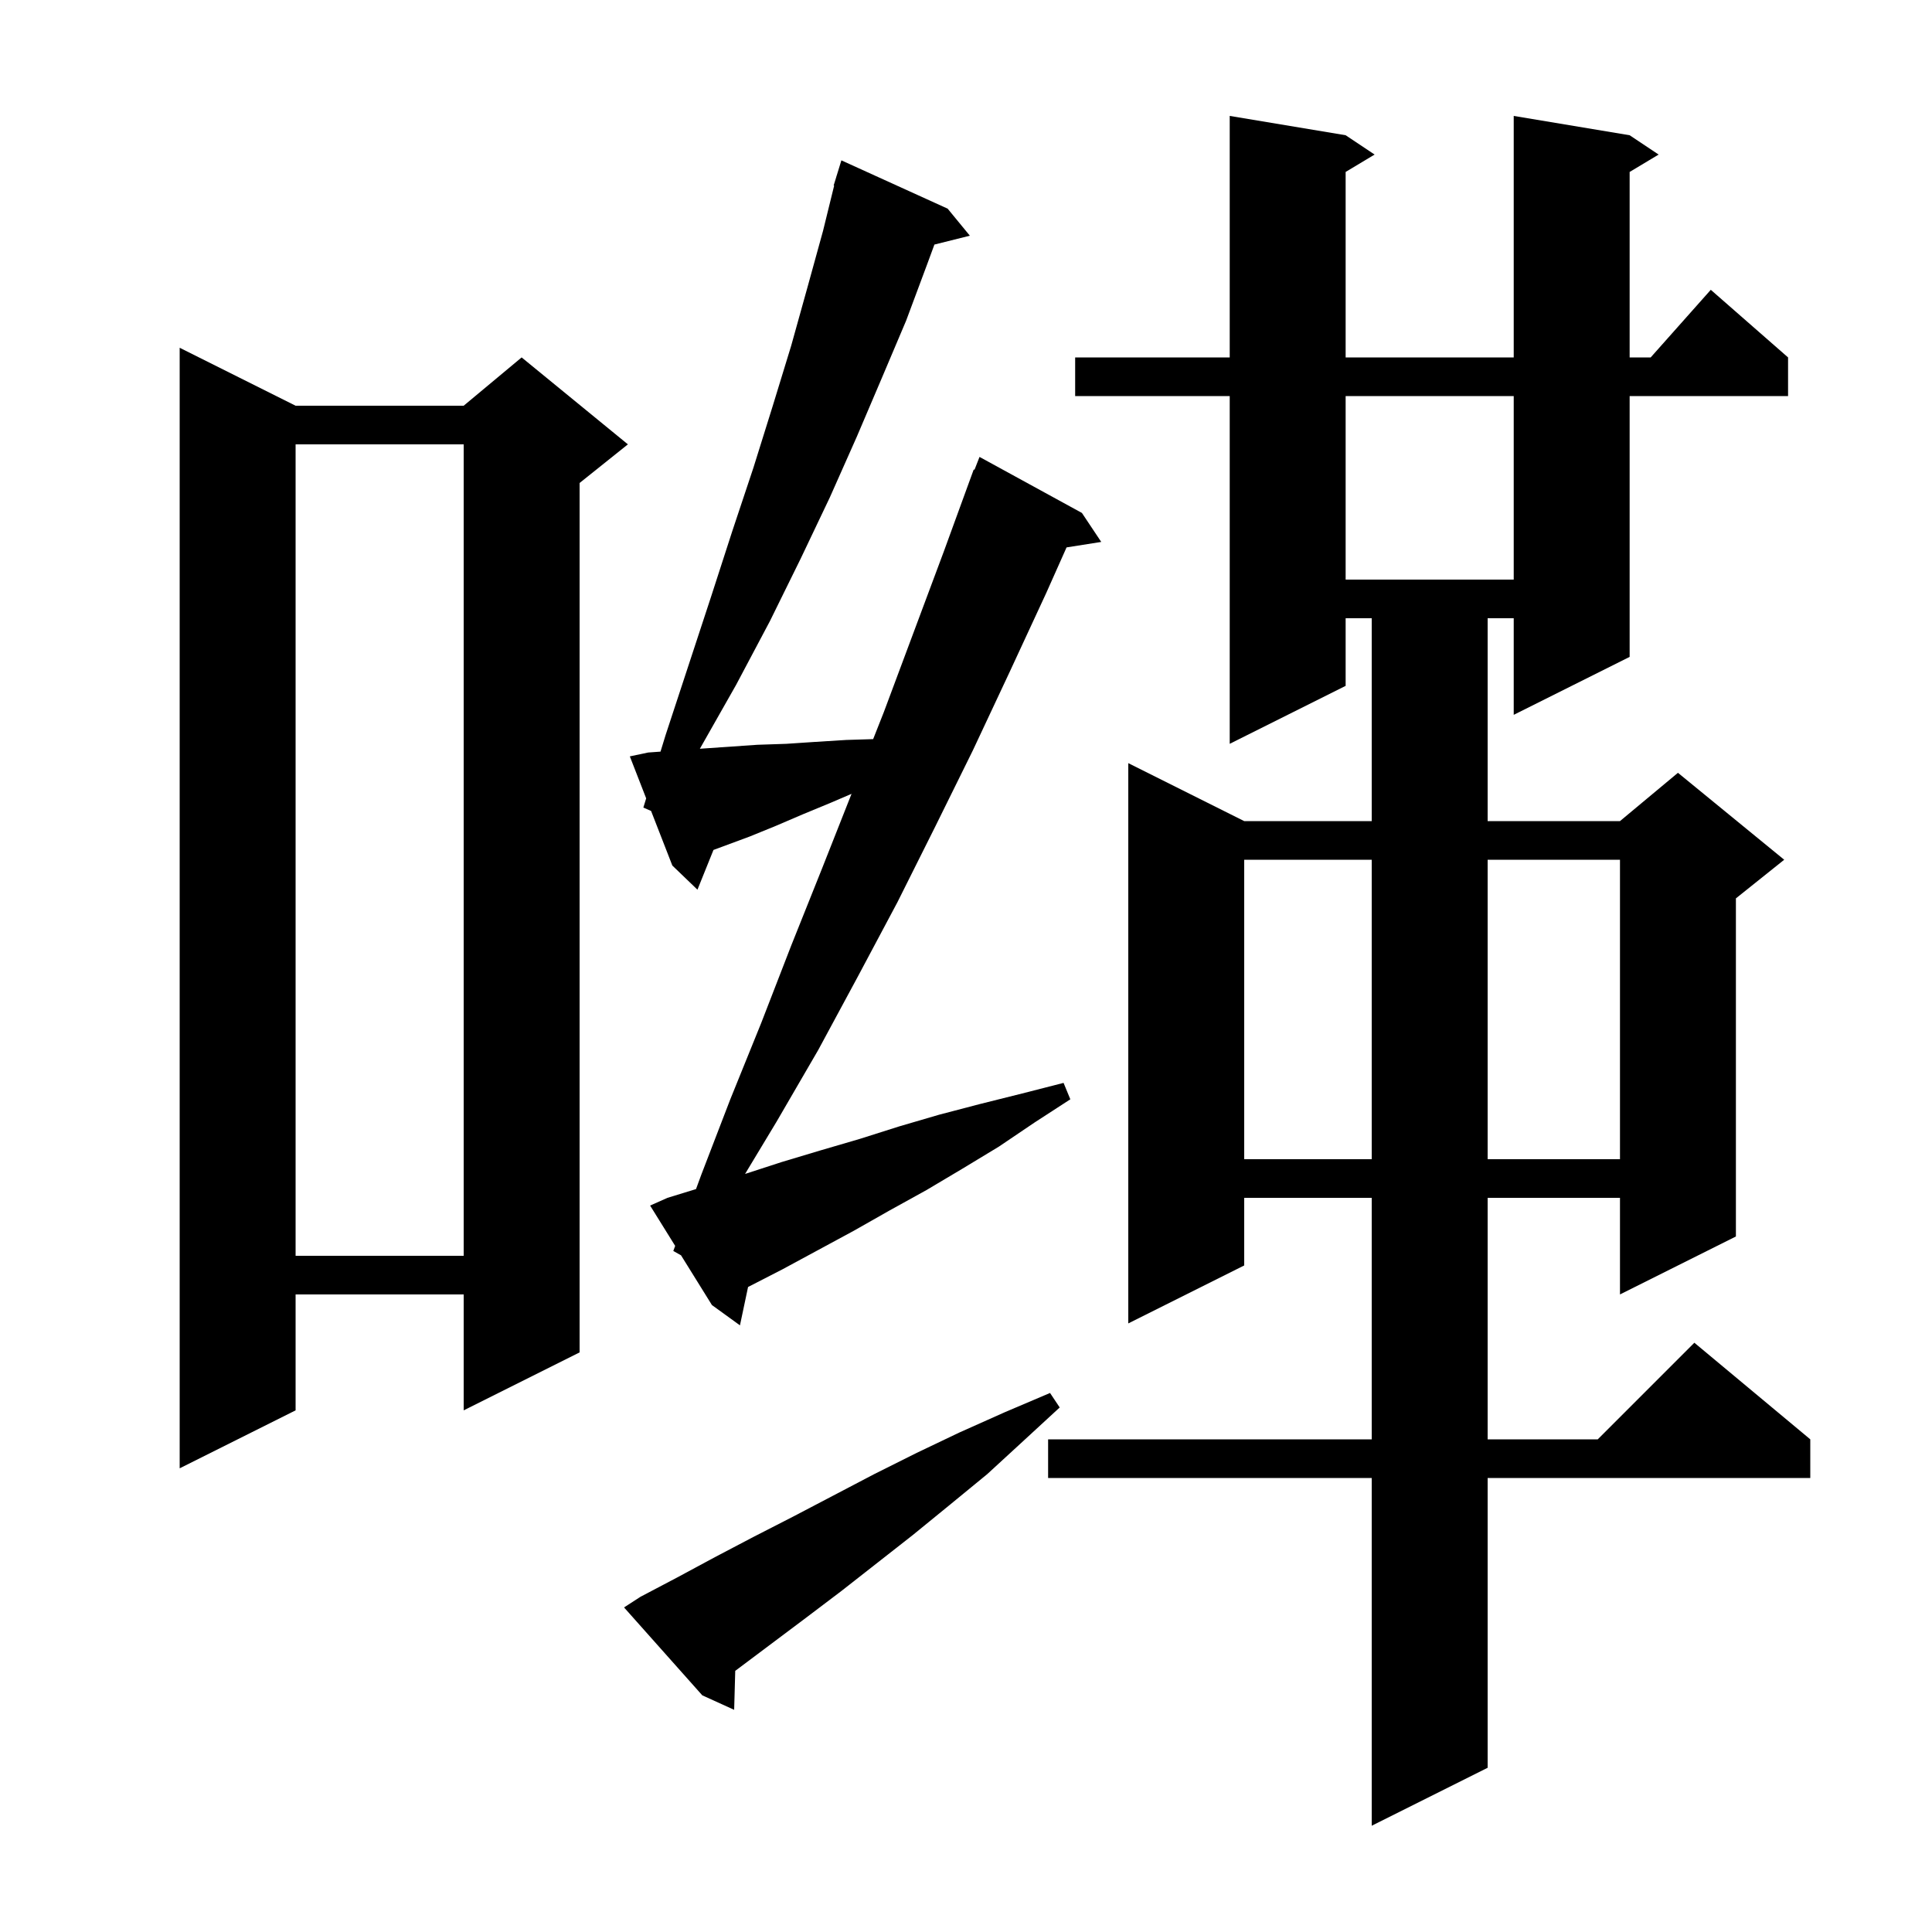 <svg xmlns="http://www.w3.org/2000/svg" xmlns:xlink="http://www.w3.org/1999/xlink" version="1.1" baseProfile="full" viewBox="0 0 200 200" width="200" height="200"><g fill="currentColor"><path d="M 168.7 14.0 L 171.7 16.0 L 168.7 17.8 L 168.7 37.0 L 170.878 37.0 L 177.1 30.0 L 185.1 37.0 L 185.1 41.0 L 168.7 41.0 L 168.7 68.0 L 156.7 74.0 L 156.7 64.0 L 154.0 64.0 L 154.0 85.0 L 167.7 85.0 L 173.7 80.0 L 184.7 89.0 L 179.7 93.0 L 179.7 128.0 L 167.7 134.0 L 167.7 124.0 L 154.0 124.0 L 154.0 149.0 L 165.4 149.0 L 175.4 139.0 L 187.4 149.0 L 187.4 153.0 L 154.0 153.0 L 154.0 183.0 L 142.0 189.0 L 142.0 153.0 L 108.5 153.0 L 108.5 149.0 L 142.0 149.0 L 142.0 124.0 L 128.8 124.0 L 128.8 131.0 L 116.8 137.0 L 116.8 79.0 L 128.8 85.0 L 142.0 85.0 L 142.0 64.0 L 139.3 64.0 L 139.3 71.0 L 127.3 77.0 L 127.3 41.0 L 111.3 41.0 L 111.3 37.0 L 127.3 37.0 L 127.3 12.0 L 139.3 14.0 L 142.3 16.0 L 139.3 17.8 L 139.3 37.0 L 156.7 37.0 L 156.7 12.0 Z M 66.3 165.3 L 70.1 163.3 L 74.0 161.2 L 78.0 159.1 L 82.1 157.0 L 90.5 152.6 L 94.9 150.4 L 99.3 148.3 L 104.0 146.2 L 108.7 144.2 L 109.7 145.7 L 105.9 149.2 L 102.2 152.6 L 98.3 155.8 L 94.5 158.9 L 87.1 164.7 L 83.4 167.5 L 76.2 172.9 L 76.112 172.965 L 76.0 177.0 L 72.7 175.5 L 64.6 166.4 Z M 30.6 42.0 L 48.0 42.0 L 54.0 37.0 L 65.0 46.0 L 60.0 50.0 L 60.0 140.0 L 48.0 146.0 L 48.0 134.0 L 30.6 134.0 L 30.6 146.0 L 18.6 152.0 L 18.6 36.0 Z M 69.7 129.5 L 69.893 128.974 L 67.3 124.8 L 69.1 124.0 L 72.052 123.092 L 72.6 121.6 L 75.6 113.8 L 78.8 105.9 L 81.9 97.9 L 85.1 89.9 L 88.151 82.178 L 86.0 83.1 L 83.1 84.3 L 80.3 85.5 L 77.6 86.6 L 73.858 87.986 L 72.2 92.1 L 69.6 89.6 L 67.4 83.95 L 66.6 83.6 L 66.892 82.646 L 65.2 78.3 L 67.1 77.9 L 68.376 77.809 L 68.9 76.1 L 71.3 68.8 L 73.6 61.8 L 75.8 55.0 L 78.0 48.4 L 80.0 42.0 L 81.9 35.8 L 83.6 29.7 L 85.2 23.9 L 86.352 19.211 L 86.3 19.2 L 86.57 18.324 L 86.6 18.2 L 86.607 18.202 L 87.1 16.6 L 98.1 21.6 L 100.4 24.4 L 96.73 25.317 L 96.0 27.3 L 93.8 33.2 L 91.3 39.1 L 88.7 45.2 L 85.9 51.5 L 82.9 57.8 L 79.7 64.3 L 76.2 70.9 L 72.45 77.511 L 72.6 77.5 L 78.4 77.1 L 81.4 77.0 L 84.4 76.8 L 87.6 76.6 L 90.389 76.513 L 91.5 73.7 L 97.7 57.1 L 100.8 48.6 L 100.879 48.632 L 101.4 47.3 L 112.0 53.1 L 114.0 56.1 L 110.41 56.667 L 108.3 61.4 L 104.5 69.6 L 100.7 77.7 L 96.8 85.6 L 92.9 93.4 L 88.8 101.1 L 84.7 108.7 L 80.4 116.1 L 77.13 121.525 L 80.9 120.3 L 84.9 119.1 L 89.0 117.9 L 93.1 116.6 L 97.2 115.4 L 101.4 114.3 L 105.8 113.2 L 110.1 112.1 L 110.8 113.8 L 107.1 116.2 L 103.4 118.7 L 99.6 121.0 L 95.9 123.2 L 92.1 125.3 L 88.4 127.4 L 81.0 131.4 L 77.439 133.229 L 76.6 137.2 L 73.7 135.1 L 70.5 129.95 Z M 30.6 46.0 L 30.6 130.0 L 48.0 130.0 L 48.0 46.0 Z M 128.8 89.0 L 128.8 120.0 L 142.0 120.0 L 142.0 89.0 Z M 154.0 89.0 L 154.0 120.0 L 167.7 120.0 L 167.7 89.0 Z M 139.3 41.0 L 139.3 60.0 L 156.7 60.0 L 156.7 41.0 Z "/></g></svg>